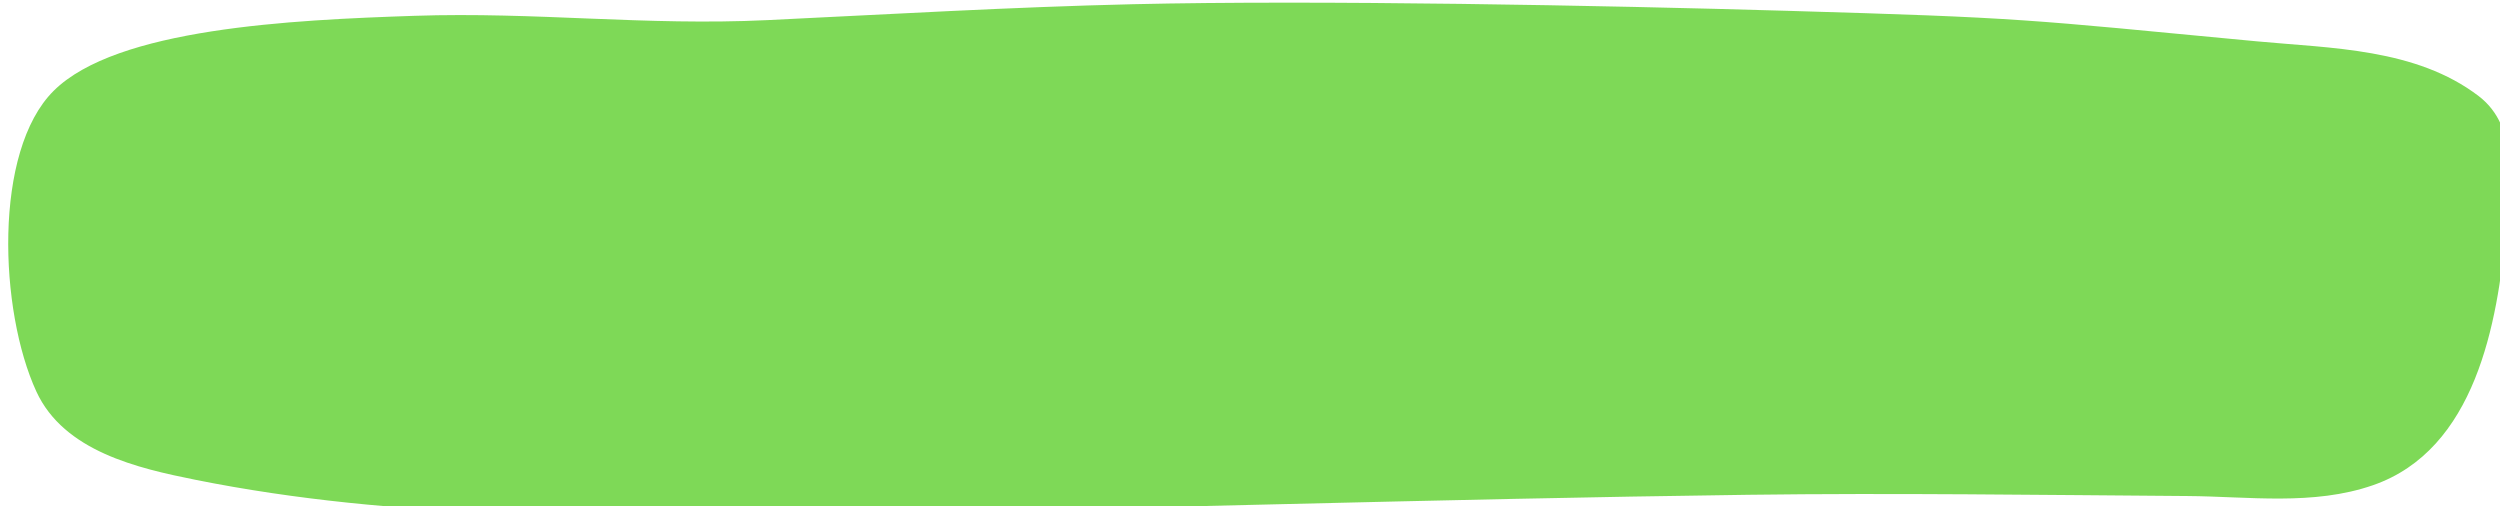 <?xml version="1.0" encoding="UTF-8" standalone="no"?><svg xmlns="http://www.w3.org/2000/svg" xmlns:xlink="http://www.w3.org/1999/xlink" clip-rule="evenodd" fill="#000000" fill-rule="evenodd" height="40.5" preserveAspectRatio="xMidYMid meet" stroke-linejoin="round" stroke-miterlimit="2" version="1" viewBox="0.0 0.5 200.0 40.5" width="200" zoomAndPan="magnify"><g transform="translate(-234.585 -31.704)"><path d="M234.585 31.704H434.585V72.72H234.585z" fill="none"/><clipPath id="a"><path d="M234.585 31.704H434.585V72.72H234.585z"/></clipPath><g clip-path="url(#a)"><g id="change1_1"><path d="M242.453,46.97C231.955,57.404 233.024,85.079 239.46,99.04C244.248,109.425 257.087,112.333 266.969,114.317C302.02,121.356 338.082,120.784 373.611,120.256C427.71,119.453 481.791,117.628 535.891,116.92C561.234,116.588 586.582,116.956 611.927,117.135C622.537,117.21 633.721,118.843 644.045,115.269C661.821,109.115 665.653,87.189 667.118,70.914C667.784,63.513 669.438,53.291 662.391,47.897C651.54,39.591 636.776,39.615 623.983,38.402C583.424,34.556 583.642,34.312 542.716,33.117C510.794,32.185 461.271,31.223 429.332,31.972C408.206,32.467 387.105,33.717 365.998,34.728C344.918,35.739 326.012,33.272 304.919,33.981C283.646,34.696 253.363,36.126 242.453,46.97Z" fill="#7ed957" transform="matrix(.462 0 0 .462 126.864 17.77)"/></g></g></g></svg>